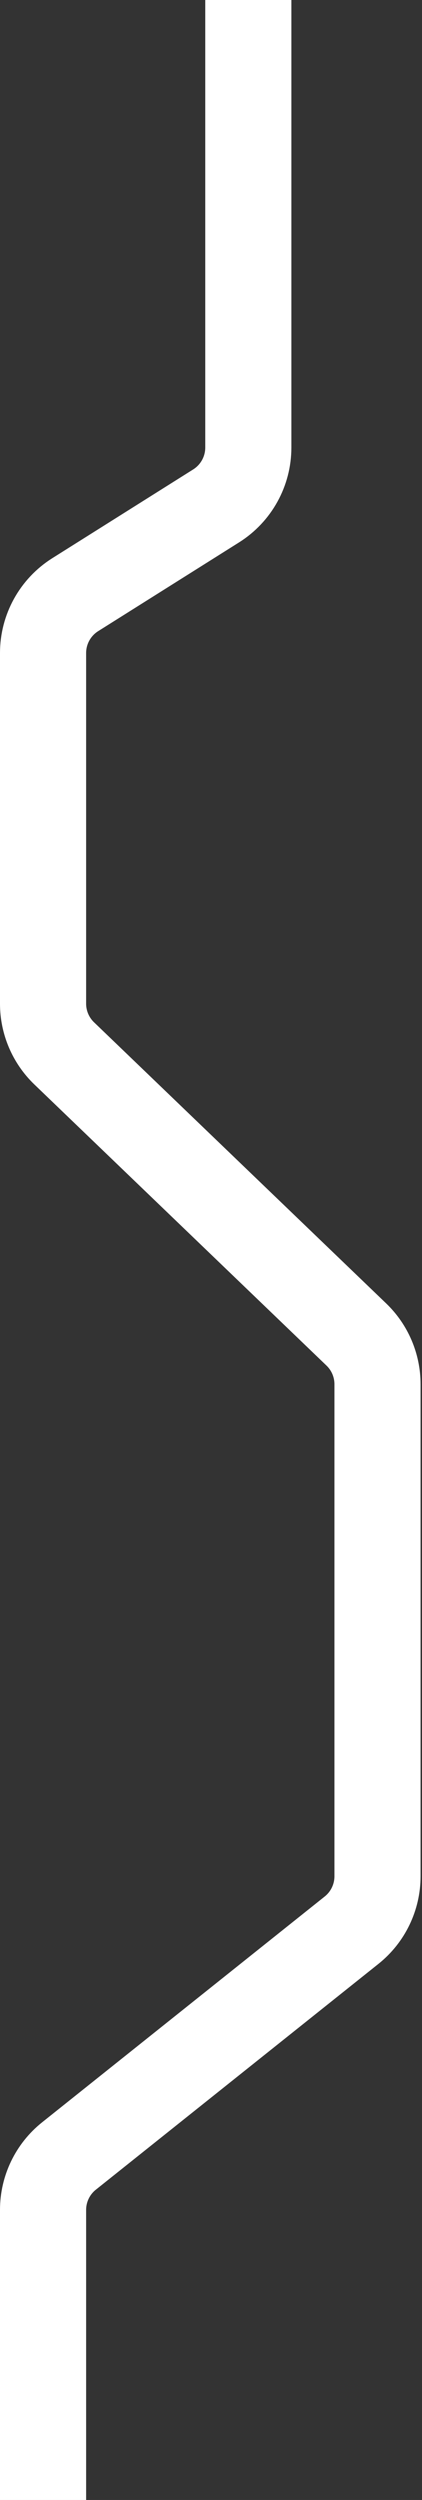 <?xml version="1.0" encoding="UTF-8"?> <svg xmlns="http://www.w3.org/2000/svg" width="147" height="870" viewBox="0 0 147 870" fill="none"><rect x="0" y="0" width="147" height="870" fill="#333333" stroke="none"/><path d="M86.5 0V155.747C86.5 163.995 82.264 171.666 75.284 176.059L26.216 206.941C19.236 211.334 15 219.005 15 227.253V349.281C15 355.81 17.66 362.057 22.367 366.582L124.133 464.418C128.84 468.943 131.5 475.19 131.5 481.719V652.95C131.5 660.249 128.178 667.152 122.473 671.706L24.027 750.294C18.322 754.848 15 761.751 15 769.05V870" stroke="white" stroke-width="30"></path></svg> 